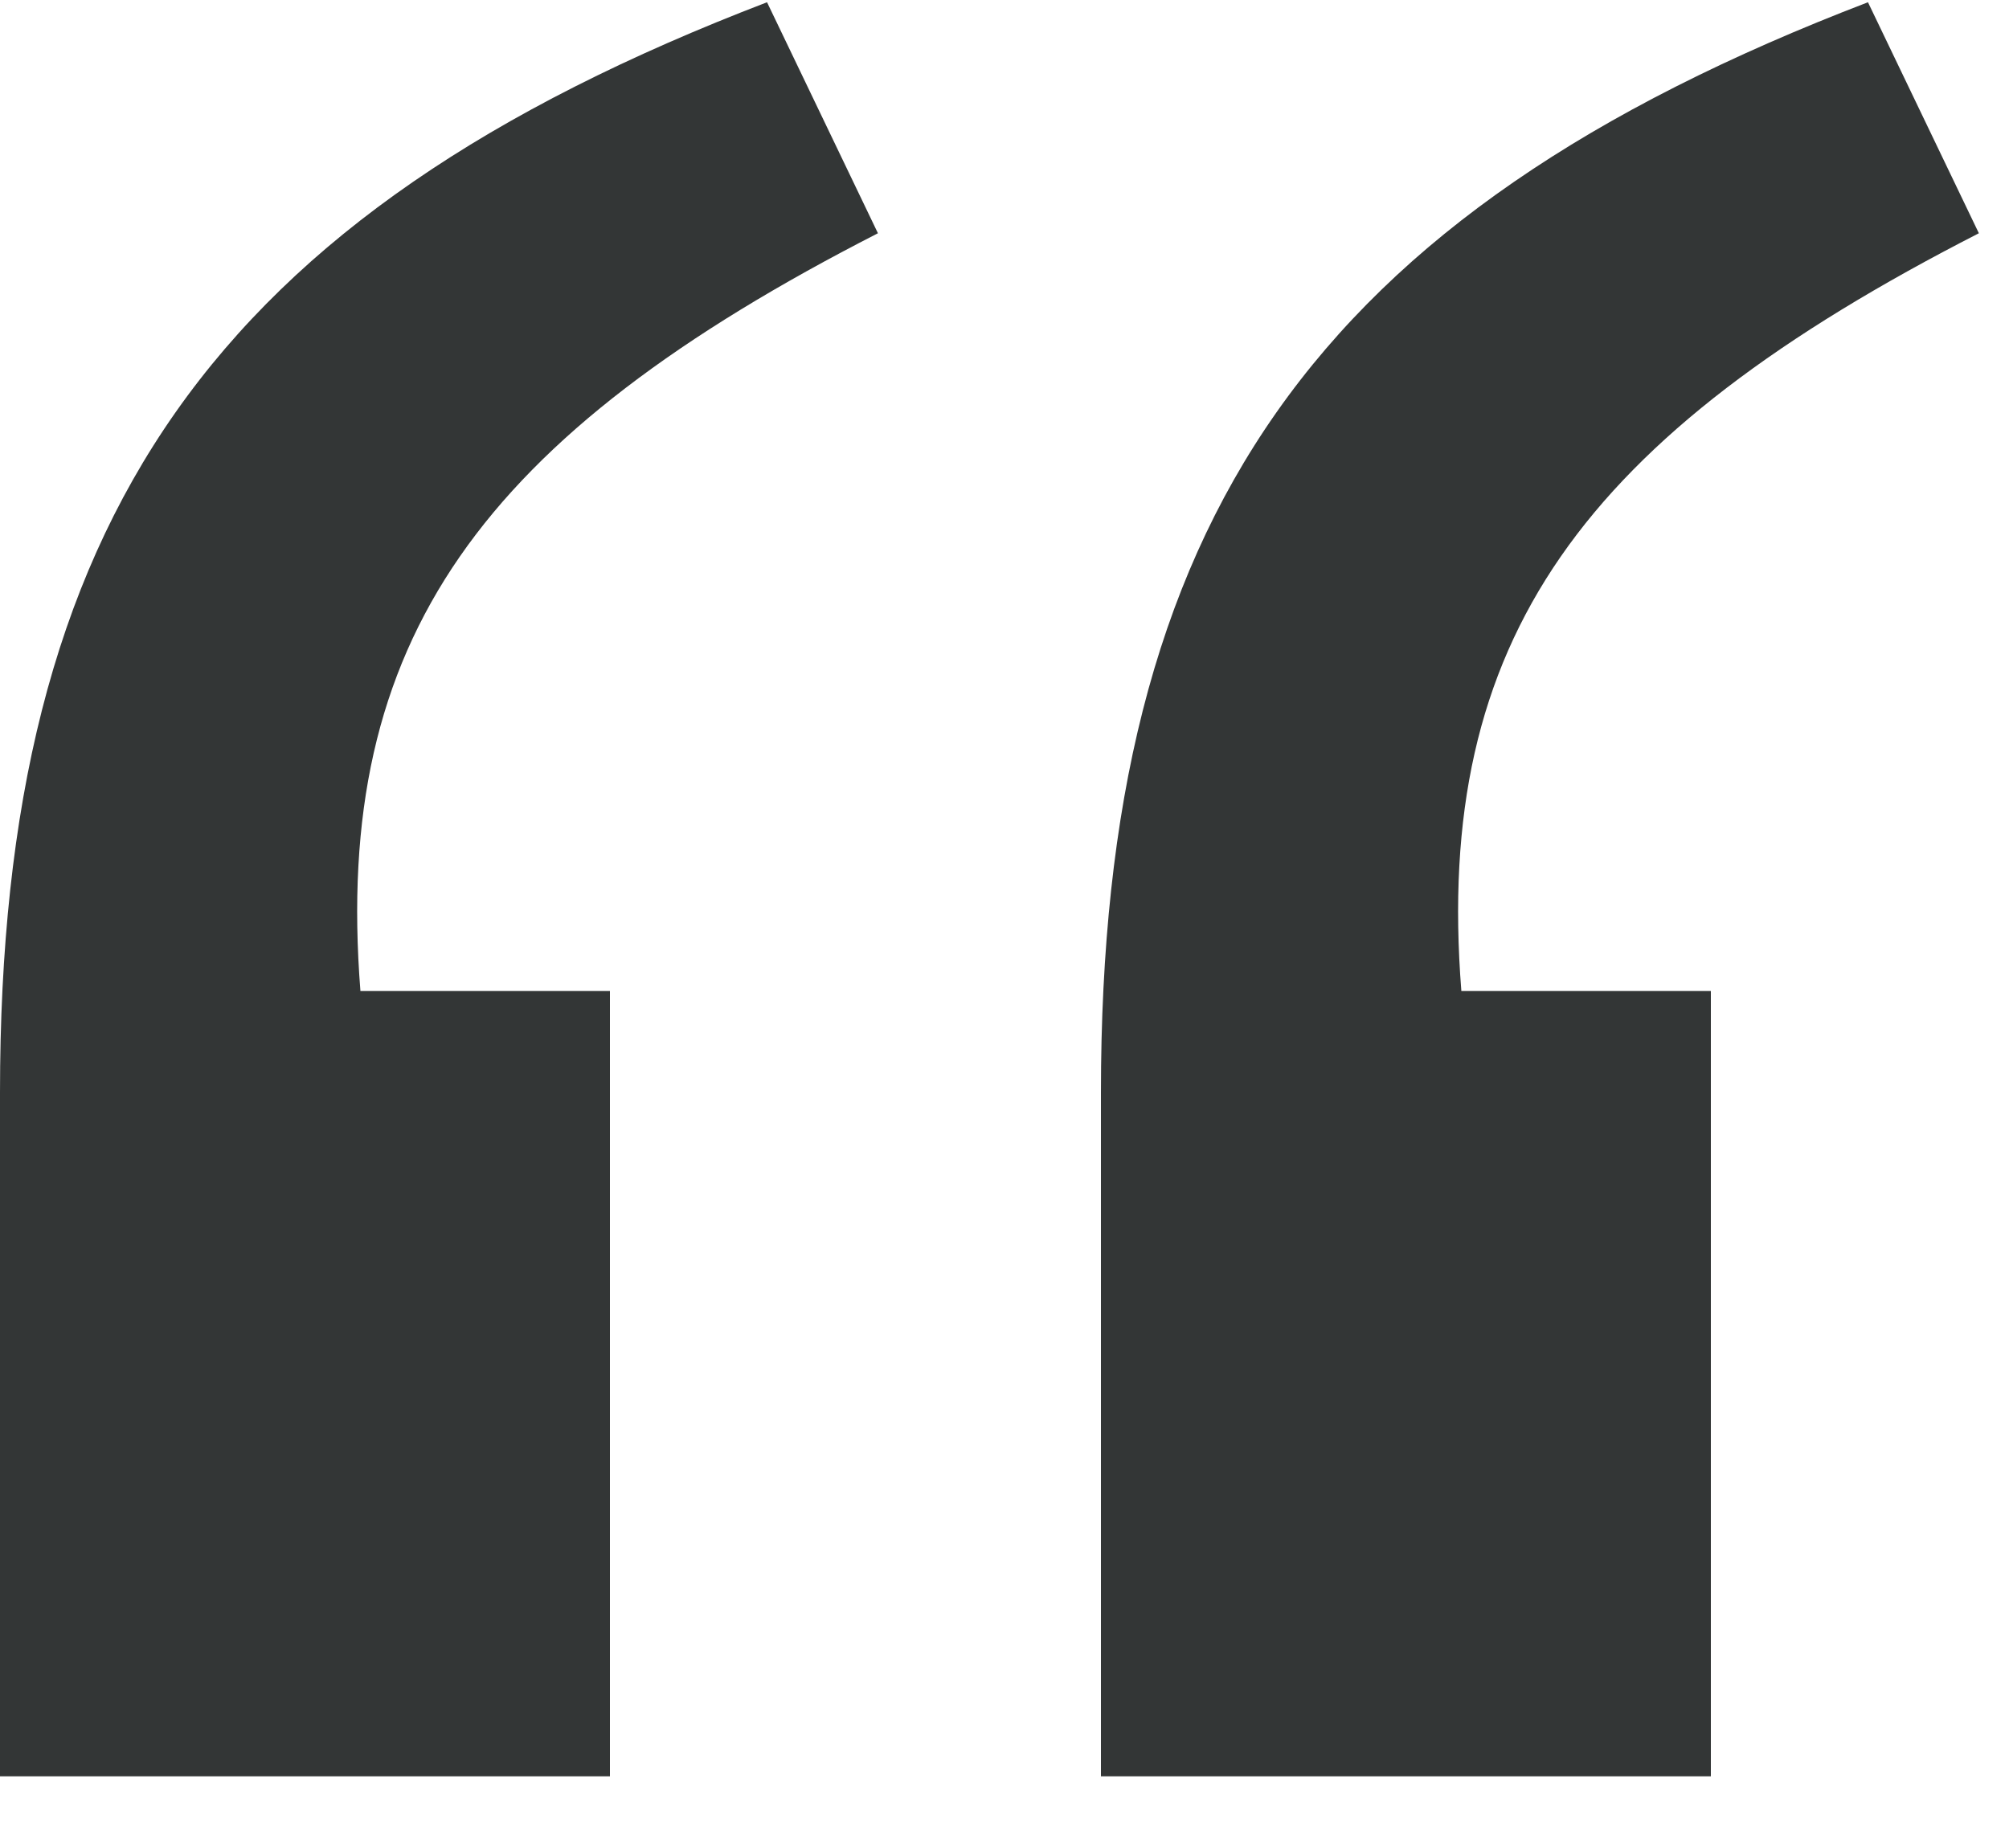<svg width="25" height="23" viewBox="0 0 25 23" fill="none" xmlns="http://www.w3.org/2000/svg">
<path d="M9.545 0.028C2.645 2.673 0 6.468 0 13.598V22.108H7.59V12.333H4.485C4.14 7.963 5.98 5.433 10.925 2.903L9.545 0.028ZM23.245 0.028C16.345 2.673 13.7 6.468 13.7 13.598L13.7 22.108H21.29V12.333H18.185C17.84 7.963 19.68 5.433 24.625 2.903L23.245 0.028Z" fill="#333636"/>
</svg>
